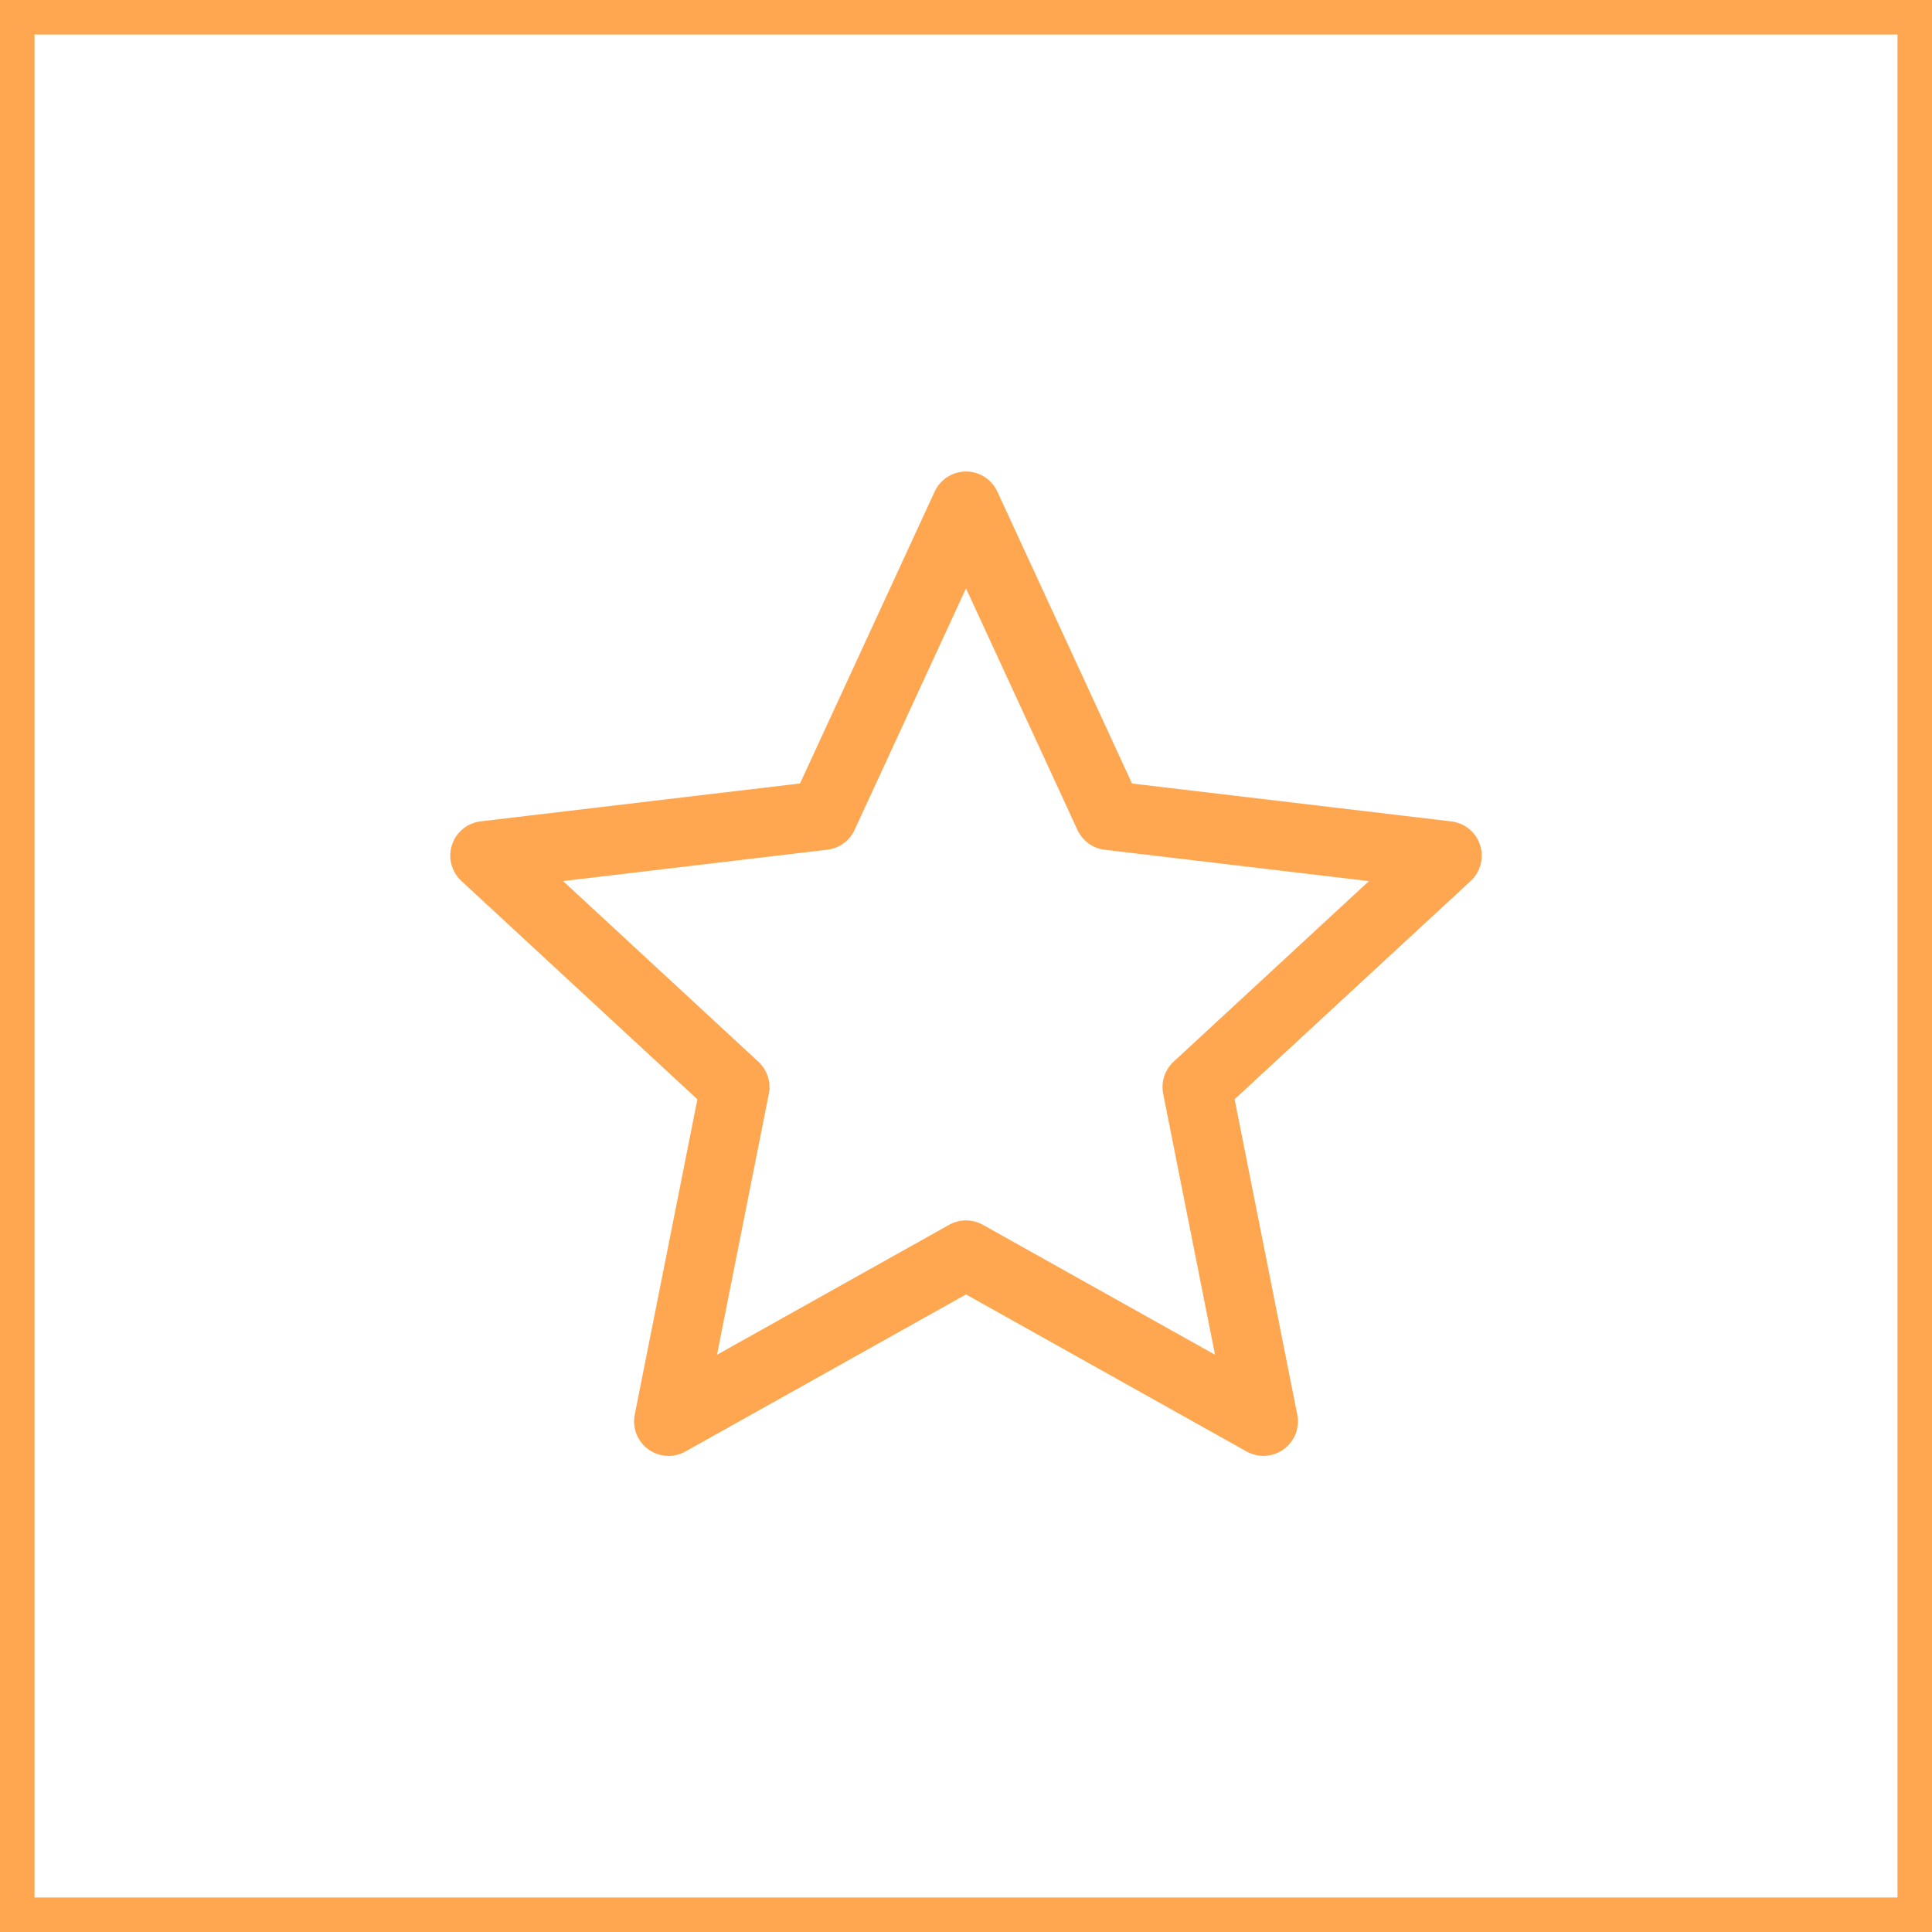 <svg width="56" height="56" viewBox="0 0 56 56" fill="none" xmlns="http://www.w3.org/2000/svg">
<rect x="0.5" y="0.5" width="55" height="55" stroke="#FFA750"/>
<path d="M28 14.667L32.139 23.638L41.949 24.802L34.696 31.508L36.621 41.199L28 36.374L19.379 41.2L21.304 31.51L14.051 24.8L23.863 23.636L28 14.667Z" stroke="#FFA750" stroke-width="2" stroke-linejoin="round"/>
</svg>
